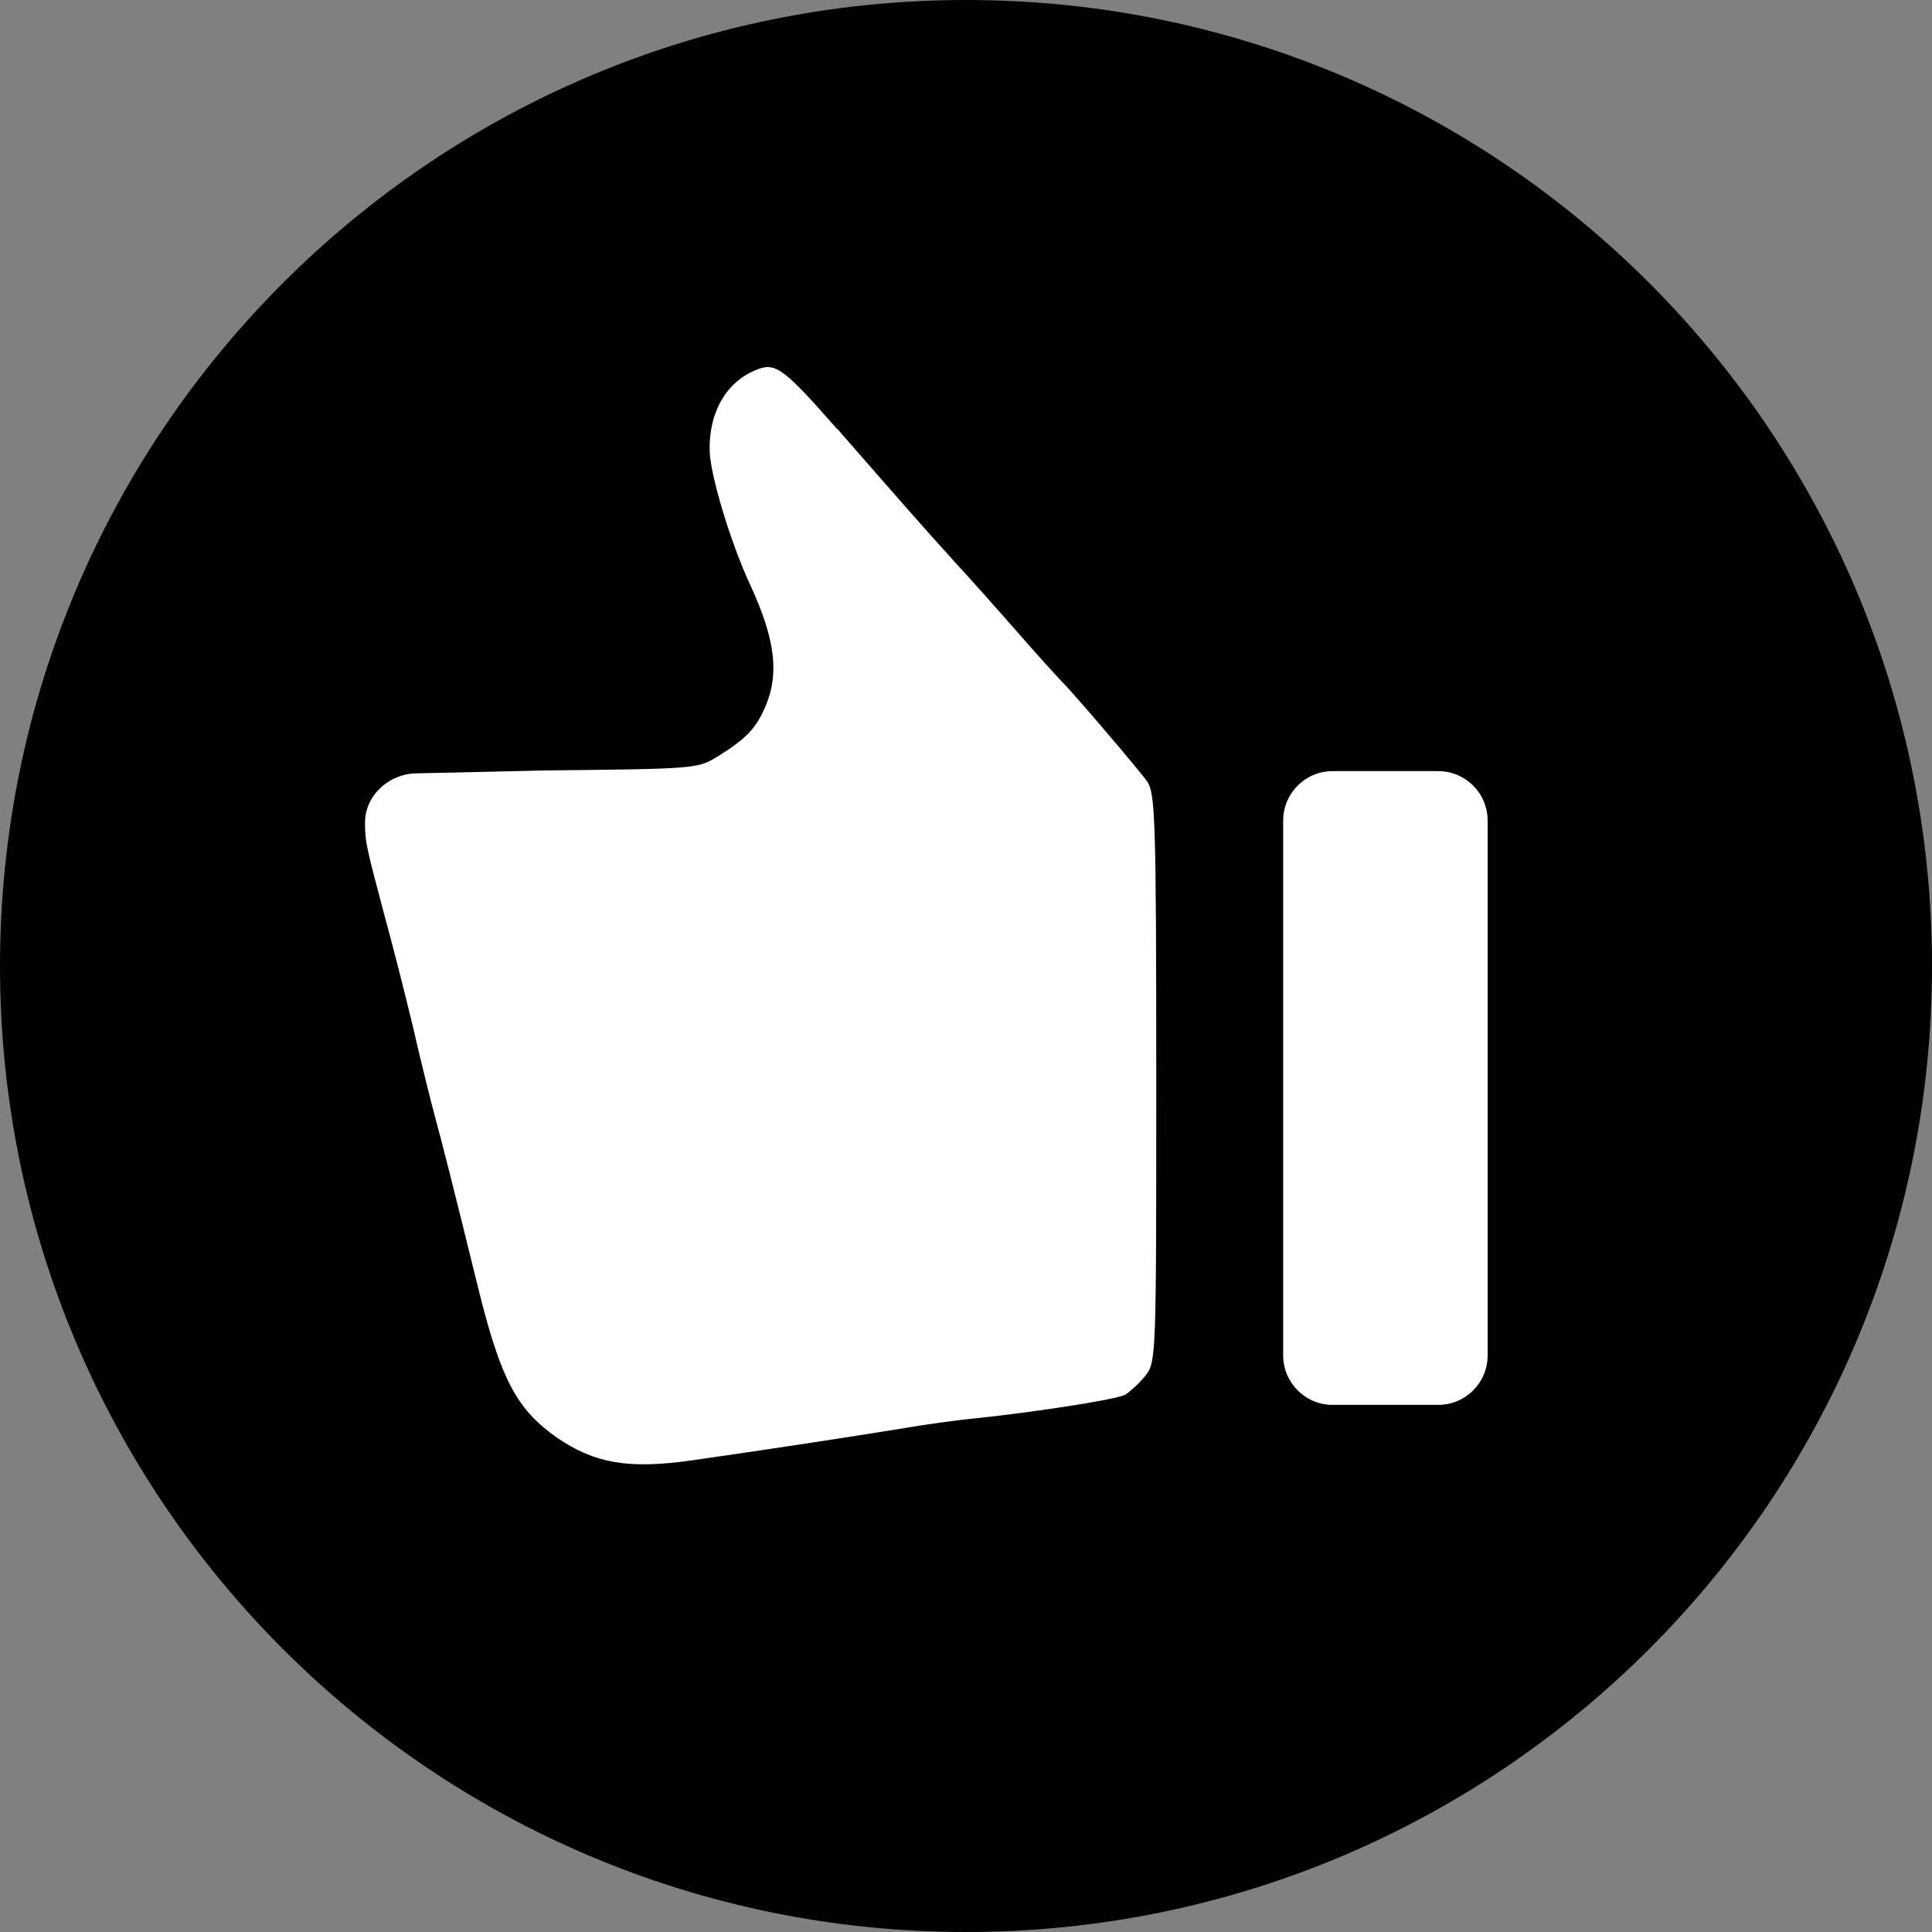 <svg width="100" height="100" viewBox="0 0 100 100" fill="none" xmlns="http://www.w3.org/2000/svg">
<rect x="0" y="0" width="100" height="100" fill="#808080" stroke="none"/>
<g clip-path="url(#clip0_2192_953)">
<path d="M100 50.006C100 77.619 77.619 100 50.006 100C22.393 100 0 77.619 0 50.006C0 22.393 22.381 0 50.006 0C77.631 0 100 22.381 100 50.006Z" fill="black"/>
<path d="M43.324 22.179C46.499 25.819 47.824 27.331 49.394 29.063C50.15 29.877 51.673 31.587 52.79 32.866C53.906 34.145 54.906 35.226 54.987 35.308C55.371 35.657 58.976 39.866 59.383 40.459C59.79 41.052 59.848 42.413 59.848 55.809C59.848 70.263 59.848 70.507 59.278 71.216C58.976 71.6 58.488 72.03 58.243 72.193C57.755 72.437 53.767 73.065 50.487 73.414C49.592 73.495 47.824 73.74 46.557 73.96C43.545 74.449 39.231 75.1 35.812 75.588C32.533 76.053 30.8 75.751 28.847 74.426C26.754 72.96 25.94 71.437 24.777 66.774C23.451 61.379 22.928 59.32 22.521 57.82C22.3 57.006 21.765 54.867 21.358 53.076C20.928 51.285 20.3 48.843 19.974 47.657C18.974 43.889 18.893 43.61 18.893 42.587C18.893 42.587 18.893 42.575 18.893 42.564C18.905 41.157 20.137 40.052 21.544 40.029L28.196 39.878C36.091 39.796 36.115 39.796 37.196 39.122C38.638 38.226 39.15 37.68 39.638 36.517C40.347 34.831 40.103 33.04 38.847 30.308C37.789 28.028 36.731 24.505 36.731 23.261C36.708 21.249 37.65 19.702 39.231 19.109C40.15 18.761 40.615 19.109 43.324 22.203V22.179Z" fill="white"/>
<path d="M74.442 39.913H68.976C67.564 39.913 66.418 41.058 66.418 42.471V70.158C66.418 71.571 67.564 72.716 68.976 72.716H74.442C75.855 72.716 77 71.571 77 70.158V42.471C77 41.058 75.855 39.913 74.442 39.913Z" fill="white"/>
</g>
<defs>
<clipPath id="clip0_2192_953">
<rect width="100" height="100" fill="white"/>
</clipPath>
</defs>
</svg>
